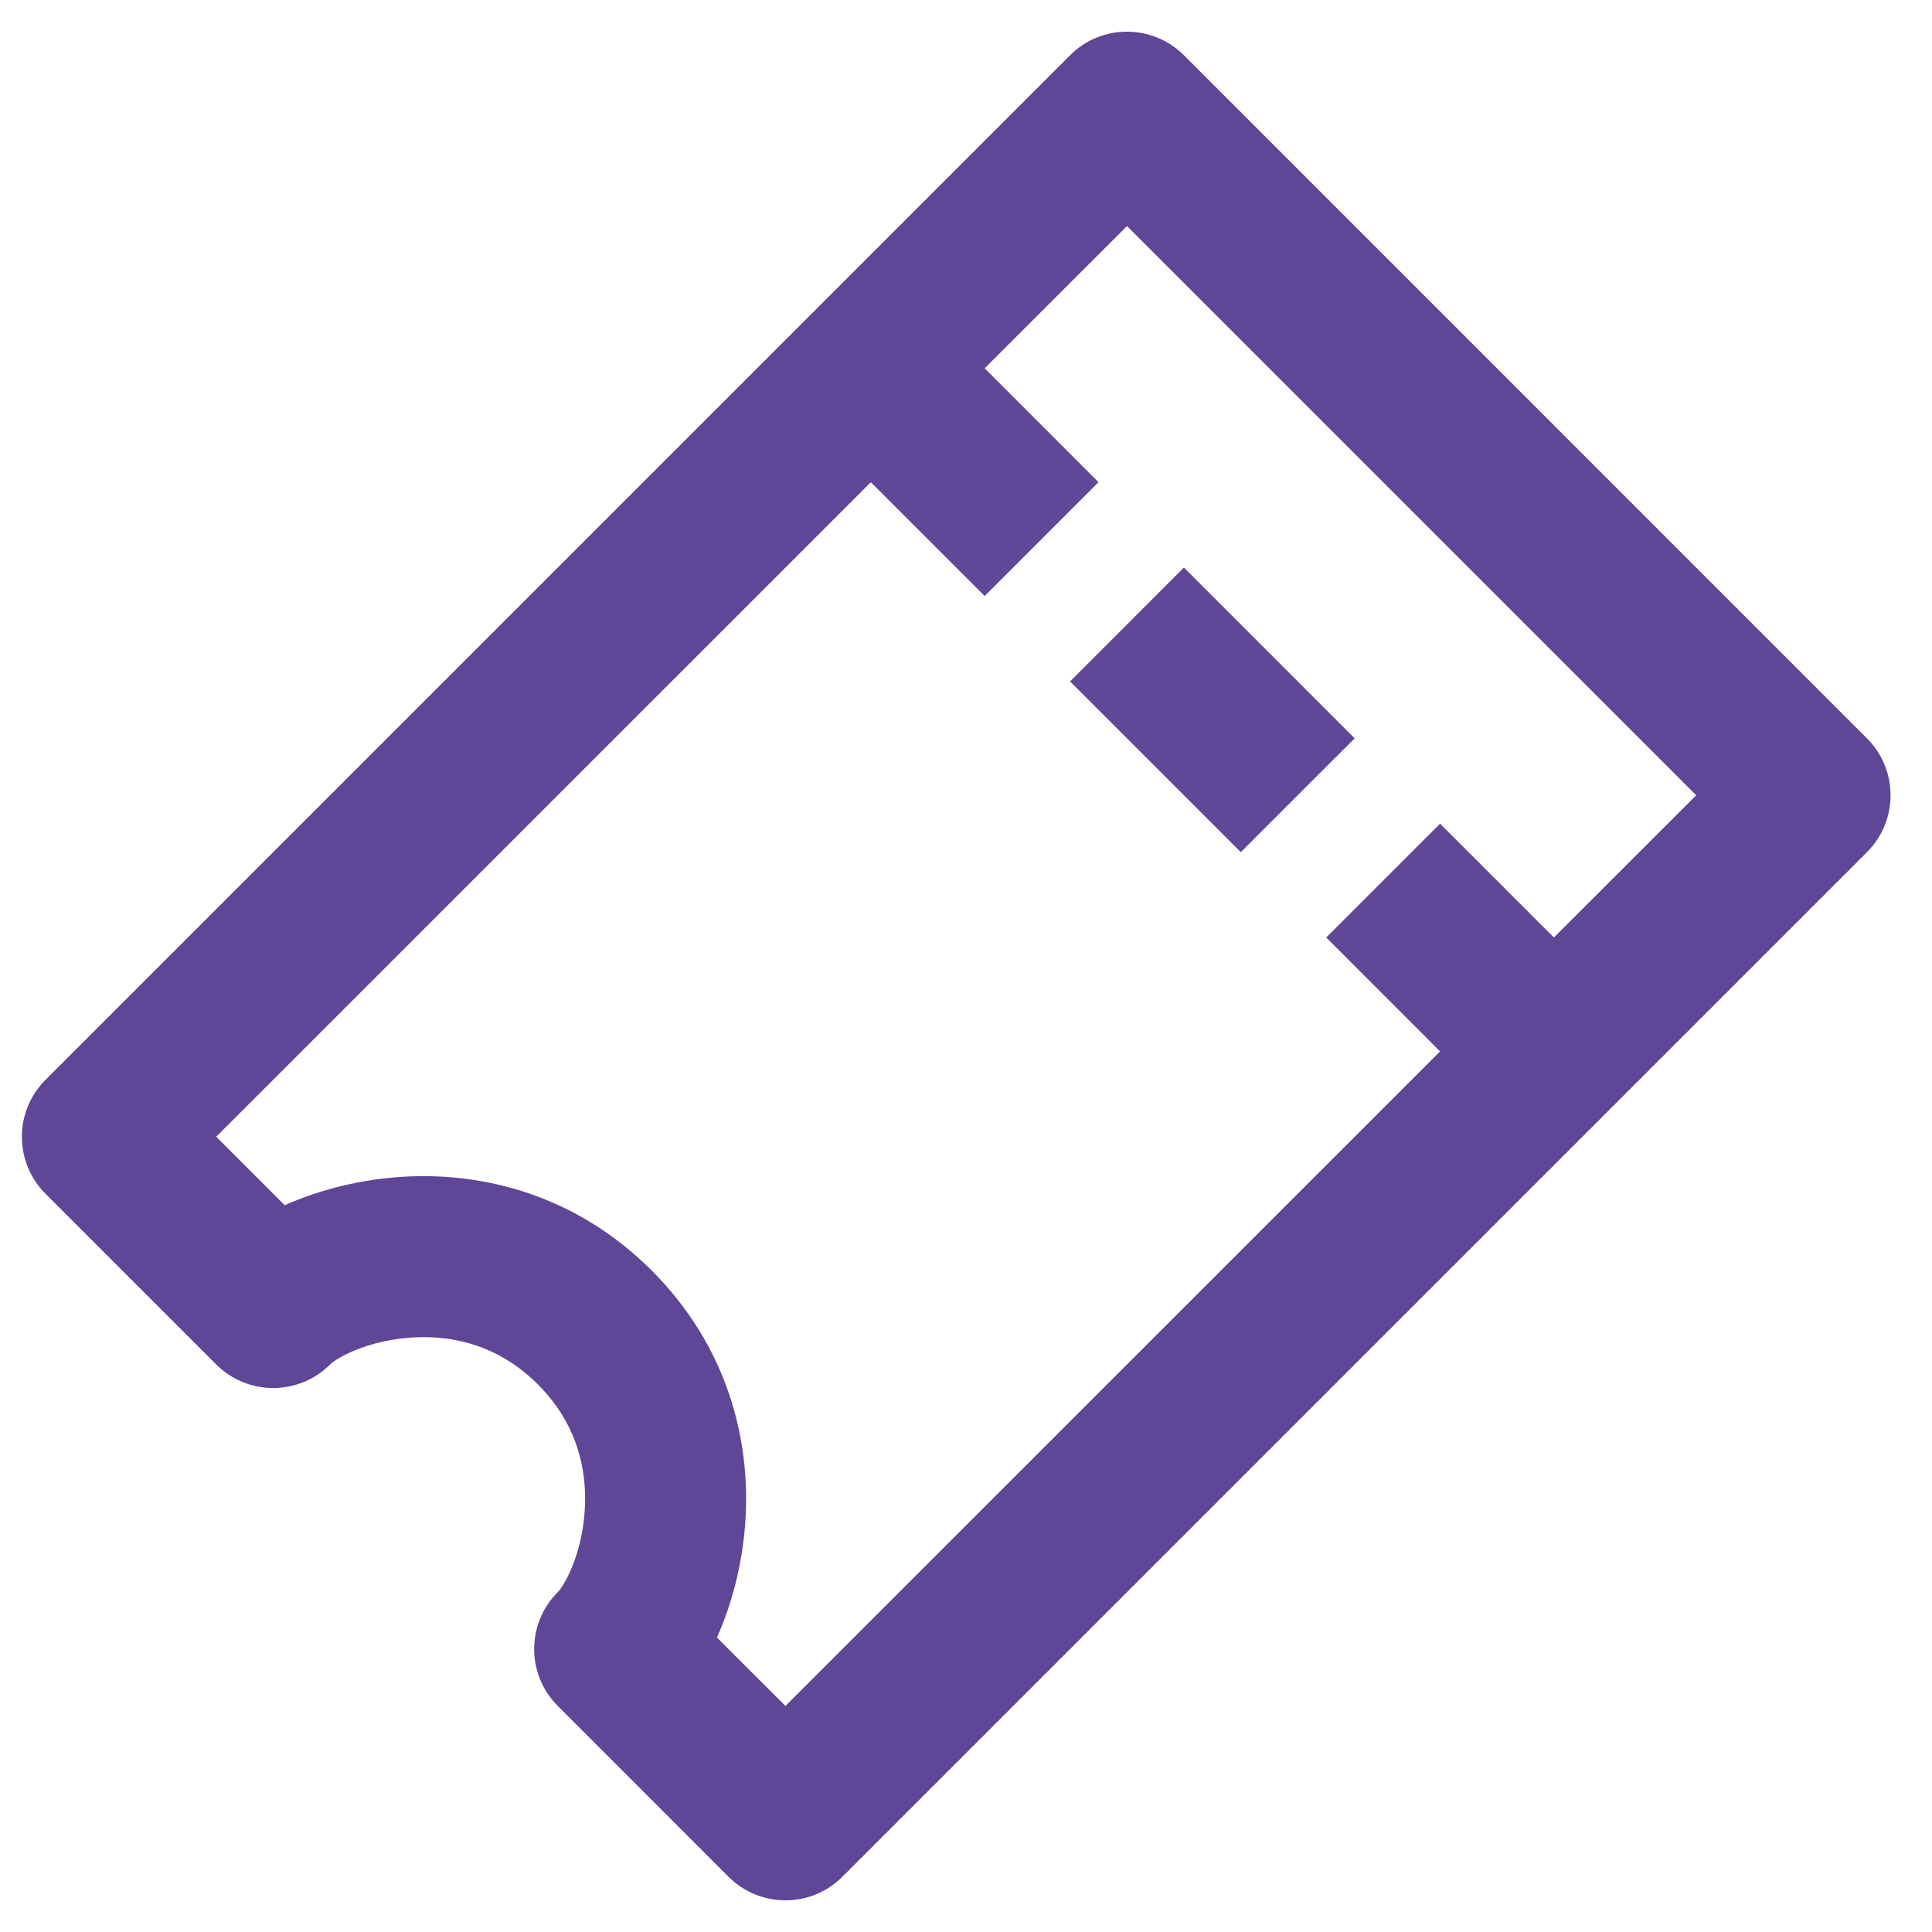 <?xml version="1.0" encoding="UTF-8"?>
<svg xmlns="http://www.w3.org/2000/svg" width="24" height="24" viewBox="0 0 24 24" fill="none">
  <g clip-path="url(#clip0)">
    <path fill-rule="evenodd" clip-rule="evenodd" d="M14.707 0.686C14.317 0.296 13.683 0.296 13.293 0.686L0.565 13.414C0.174 13.805 0.174 14.438 0.565 14.829L2.686 16.95C3.077 17.34 3.71 17.34 4.101 16.95C4.178 16.872 4.566 16.645 5.137 16.614C5.653 16.585 6.21 16.726 6.681 17.197C7.153 17.669 7.294 18.225 7.265 18.742C7.234 19.312 7.007 19.7 6.929 19.778C6.538 20.169 6.538 20.802 6.929 21.192L9.05 23.314C9.441 23.704 10.074 23.704 10.464 23.314L23.192 10.586C23.583 10.195 23.583 9.562 23.192 9.172L14.707 0.686ZM12.232 4.575L14 2.808L21.071 9.879L19.303 11.646L17.889 10.232L16.475 11.646L17.889 13.061L9.757 21.192L8.906 20.342C9.105 19.898 9.233 19.379 9.262 18.852C9.316 17.872 9.038 16.726 8.096 15.783C7.153 14.841 6.007 14.563 5.027 14.617C4.5 14.646 3.981 14.773 3.537 14.972L2.686 14.121L10.818 5.99L12.232 7.404L13.646 5.99L12.232 4.575ZM15.414 10.586L13.293 8.465L14.707 7.05L16.828 9.172L15.414 10.586Z" fill="#604696"></path>
  </g>
  <defs>
    <clipPath id="clip0">
      <rect width="24" height="24" fill="white"></rect>
    </clipPath>
  </defs>
</svg>
